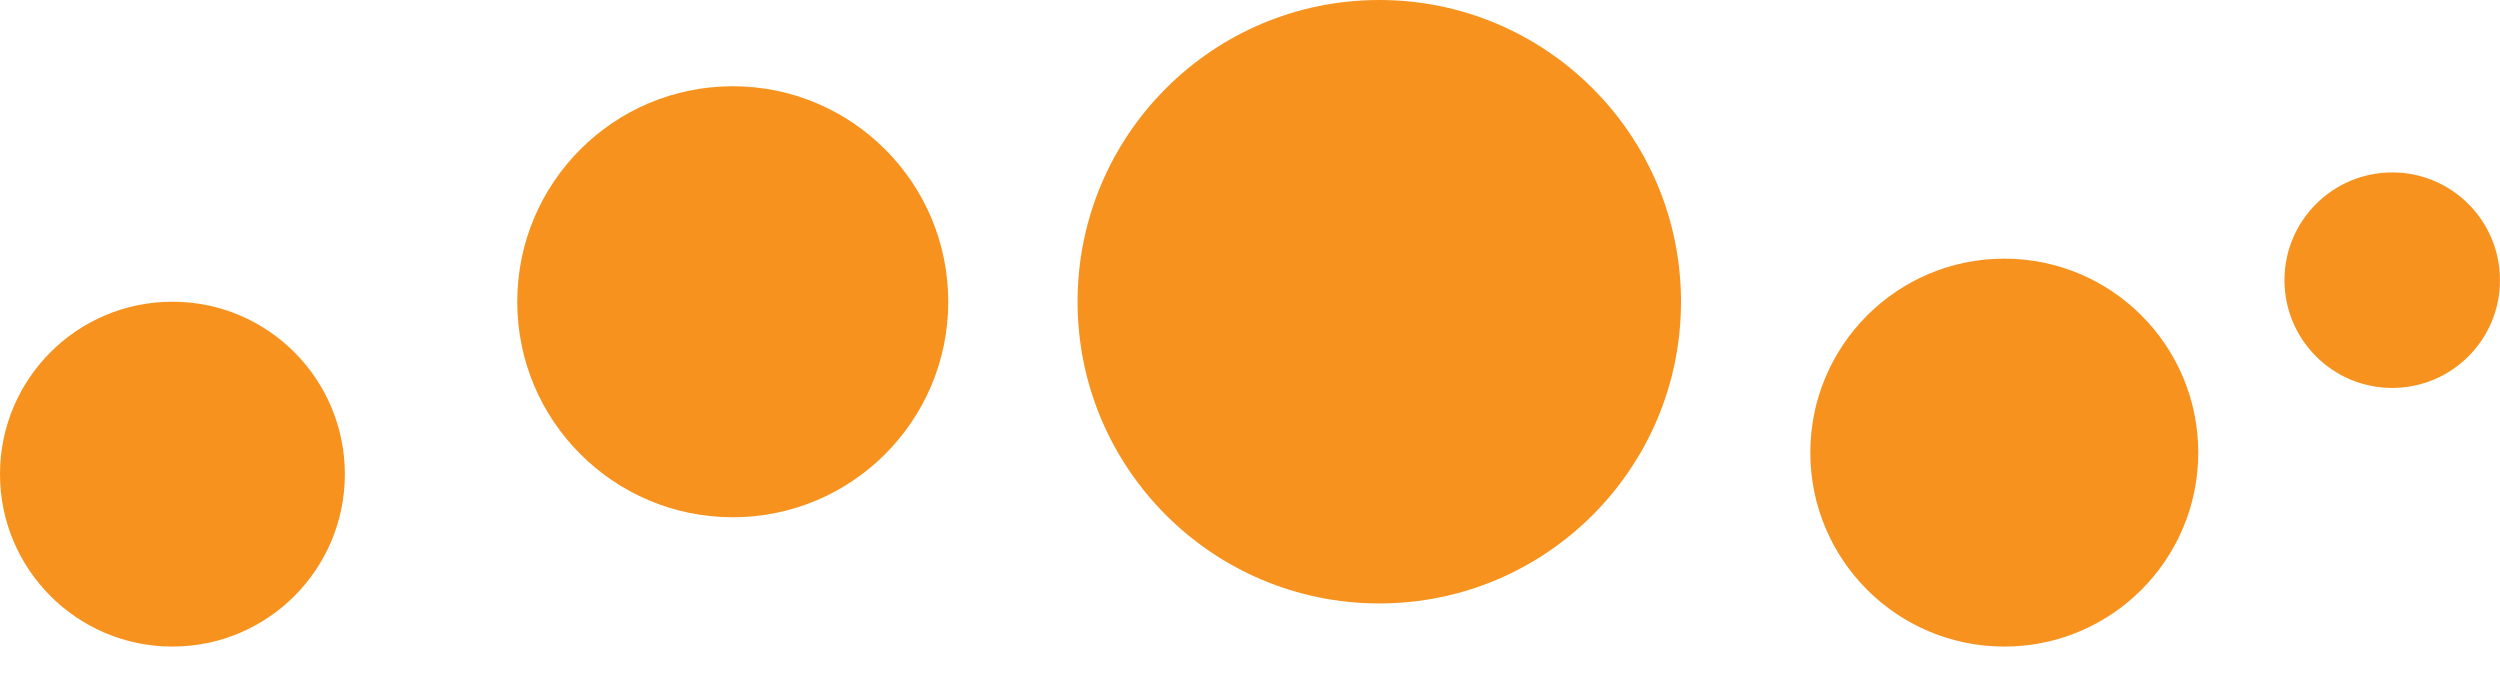 <svg width="70" height="19" viewBox="0 0 70 19" fill="none" xmlns="http://www.w3.org/2000/svg">
<circle cx="66.982" cy="7.845" r="3.017" fill="#F6921D"/>
<circle cx="56.12" cy="12.673" r="5.431" fill="#F6921D"/>
<circle cx="4.828" cy="13.276" r="4.828" fill="#F6921D"/>
<circle cx="38.62" cy="8.448" r="8.448" fill="#F6921D"/>
<circle cx="20.517" cy="8.449" r="6.034" fill="#F6921D"/>
</svg>
